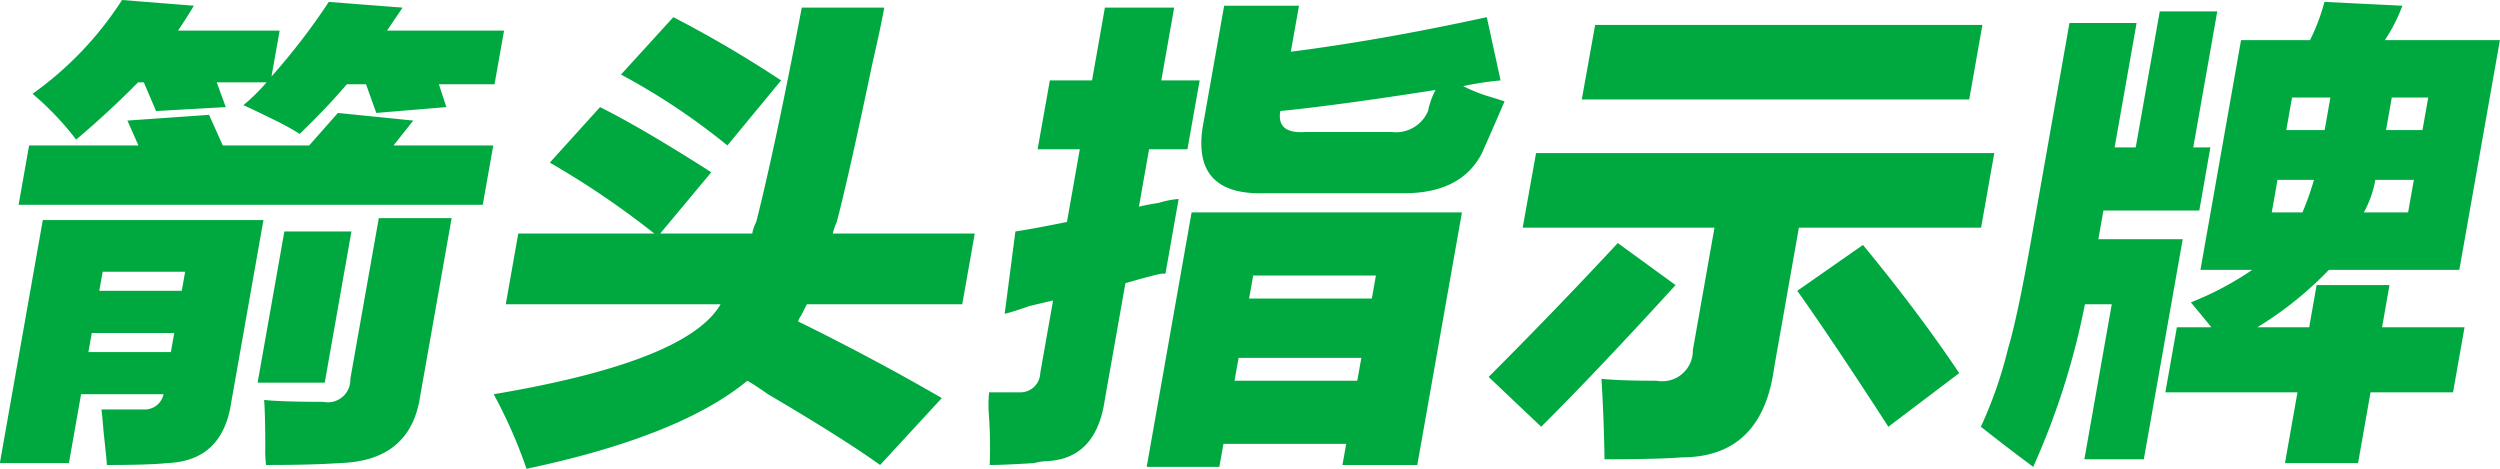 <svg xmlns="http://www.w3.org/2000/svg" width="183.718" height="34.44" viewBox="0 0 183.718 34.44">
  <defs>
    <style>
      .cls-1 {
        fill: #00a940;
        fill-rule: evenodd;
      }
    </style>
  </defs>
  <path id="箭头指示牌" class="cls-1" d="M558.271,4492.28h6.061a1.412,1.412,0,0,1-1.466,1.12h-3.1c0.044,0.28.092,0.8,0.149,1.55,0.144,1.31.229,2.16,0.256,2.53,2.16,0,3.625-.05,4.4-0.14q4.108-.135,4.741-4.5l2.361-13.36H555.459l-3.156,17.86h5.074ZM554.7,4470.2a21.34,21.34,0,0,1,3.208,3.37c1.657-1.4,3.174-2.81,4.551-4.21h0.422l0.9,2.11,5.125-.29-0.666-1.82h3.665a14.576,14.576,0,0,1-1.707,1.68q0.654,0.285,2.082.99a20.468,20.468,0,0,1,2.057,1.12q2.037-1.965,3.464-3.65h1.409l0.756,2.11,5.149-.43-0.549-1.68h4.088l0.7-3.94h-8.6c0.381-.56.762-1.13,1.145-1.69l-5.424-.42a48.154,48.154,0,0,1-4.211,5.48l0.6-3.37h-7.471q0.571-.84,1.17-1.83l-5.281-.42a25.112,25.112,0,0,1-6.574,6.89h0Zm7.785,3.8h-8.034l-0.771,4.36h34.11l0.771-4.36h-7.33l1.452-1.83-5.539-.56-2.114,2.39h-6.343l-1.011-2.25-6,.42Zm15.573,17.15a1.654,1.654,0,0,1-1.989,1.69c-2.068,0-3.517-.05-4.345-0.14,0.055,0.75.083,1.92,0.083,3.52a8.224,8.224,0,0,0,.058,1.26c2.347,0,4.142-.05,5.382-0.14,3.493-.09,5.473-1.74,5.944-4.92l2.311-13.08H580.15Zm-6.814.28h4.933l1.962-11.11H573.21Zm-5.326-8.15-0.248,1.4h-6.061l0.249-1.4h6.06Zm-0.8,4.5-0.248,1.4h-6.061l0.249-1.4h6.06Zm27.6-12.52a63.643,63.643,0,0,1,7.677,5.21H590.4l-0.921,5.2h15.786q-2.437,4.215-16.671,6.61a36.493,36.493,0,0,1,2.413,5.48q11.276-2.385,16.225-6.47,0.513,0.285,1.518.99,5.487,3.225,8.241,5.2l4.534-4.92q-5.116-2.955-10.562-5.63a1.3,1.3,0,0,1,.216-0.42l0.429-.84h11.417l0.921-5.2H613.514a4.446,4.446,0,0,1,.291-0.85q0.852-3.225,2.652-11.81c0.392-1.69.669-3,.837-3.94h-6.061q-1.956,10.275-3.348,15.75a2.846,2.846,0,0,0-.29.85h-6.766l3.755-4.5q-5.067-3.24-8.175-4.79Zm5.23-6.47a48.671,48.671,0,0,1,7.819,5.21l3.946-4.78a85.355,85.355,0,0,0-7.919-4.65Zm43.972,28.83,0.3-1.69h9.021l-0.275,1.55h5.5l3.281-18.56H639.88l-3.3,18.7h5.356Zm-8.411-33.75-0.945,5.35h-3.1l-0.9,5.06h3.1l-0.943,5.34c-1.365.28-2.629,0.52-3.79,0.7l-0.786,6.05c0.392-.09.988-0.28,1.79-0.56,0.784-.19,1.374-0.33,1.766-0.42l-0.944,5.34a1.457,1.457,0,0,1-1.518,1.41H625a9.211,9.211,0,0,0-.015,1.68,32.268,32.268,0,0,1,.057,3.66c0.751,0,1.841-.05,3.268-0.14a4.431,4.431,0,0,1,.87-0.14c2.458-.09,3.9-1.6,4.319-4.5l1.517-8.58c1.286-.37,2.174-0.61,2.661-0.7h0.282q0.423-2.385.969-5.49a6.576,6.576,0,0,0-1.458.29c-0.582.09-1.068,0.18-1.46,0.28l0.744-4.22h2.819l0.9-5.06h-2.819l0.945-5.35H633.52Zm28.064,0.7q-7.77,1.695-14.4,2.54l0.6-3.38h-5.5l-1.491,8.44c-0.74,3.65.729,5.44,4.411,5.34h10.29q4.228,0,5.737-2.95c0.623-1.41,1.176-2.67,1.658-3.8q-0.4-.135-1.337-0.42a12.2,12.2,0,0,1-1.706-.7,23.239,23.239,0,0,1,2.752-.42Zm-4.318,6.9a2.566,2.566,0,0,1-2.67,1.54h-6.342c-1.428.1-2.04-.42-1.842-1.54q4.3-.435,11.409-1.55a5.59,5.59,0,0,0-.555,1.55h0Zm-4.9,18.14-0.3,1.68h-9.021l0.3-1.68h9.021Zm1.07-6.05-0.3,1.69h-9.02l0.3-1.69h9.021Zm10.786-3.52h14.095l-1.59,9a2.248,2.248,0,0,1-2.654,2.25c-1.691,0-3.045-.04-4.063-0.14q0.182,2.955.225,5.91c2.724,0,4.611-.05,5.664-0.14q5.921,0,6.805-6.61l1.815-10.27h13.39l0.969-5.48H665.193Zm4.343-9.42h28.472l0.969-5.48H669.536Zm15.837,14.06q2.6,3.66,6.693,9.99l5.207-3.94q-3.014-4.5-7.074-9.42Zm-22.682,6.33,3.863,3.66q4.1-4.08,9.874-10.41l-4.244-3.09q-4.706,5.055-9.493,9.84h0Zm59.439,1.13-0.918,5.2H725.6l0.918-5.2h6.061l0.846-4.78h-6.061l0.546-3.1h-5.356l-0.546,3.1H718.2a26.136,26.136,0,0,0,5.257-4.22h9.585l2.982-16.88h-8.457a12.162,12.162,0,0,0,1.292-2.53l-5.73-.28a14.392,14.392,0,0,1-1.06,2.81H717l-2.982,16.88h3.806a22.894,22.894,0,0,1-4.51,2.39q0.812,0.975,1.508,1.83h-2.537l-0.846,4.78h9.726Zm-6.4-18H713.49l1.764-9.99h-4.228l-1.764,9.99h-1.551l1.615-9.14h-4.934l-2.832,16.03c-0.647,3.65-1.2,6.28-1.674,7.87a31.292,31.292,0,0,1-2.006,5.77c1.072,0.84,1.982,1.55,2.729,2.11q0.745,0.555,1.118.84a54.828,54.828,0,0,0,3.8-11.95H707.5l-2.013,11.39h4.37l2.858-16.17h-6.2l0.372-2.11h7.047Zm11.276,4.78a7.707,7.707,0,0,0,.845-2.39H729.7l-0.422,2.39h-3.242Zm4.31-6.05h-2.678l0.423-2.39h2.678Zm-6.766-2.39-0.423,2.39h-2.819l0.423-2.39h2.819Zm-4.31,8.44,0.423-2.39h2.678a21.085,21.085,0,0,1-.846,2.39h-2.255Z" transform="translate(-552.313 -4463.31)"/>
</svg>
